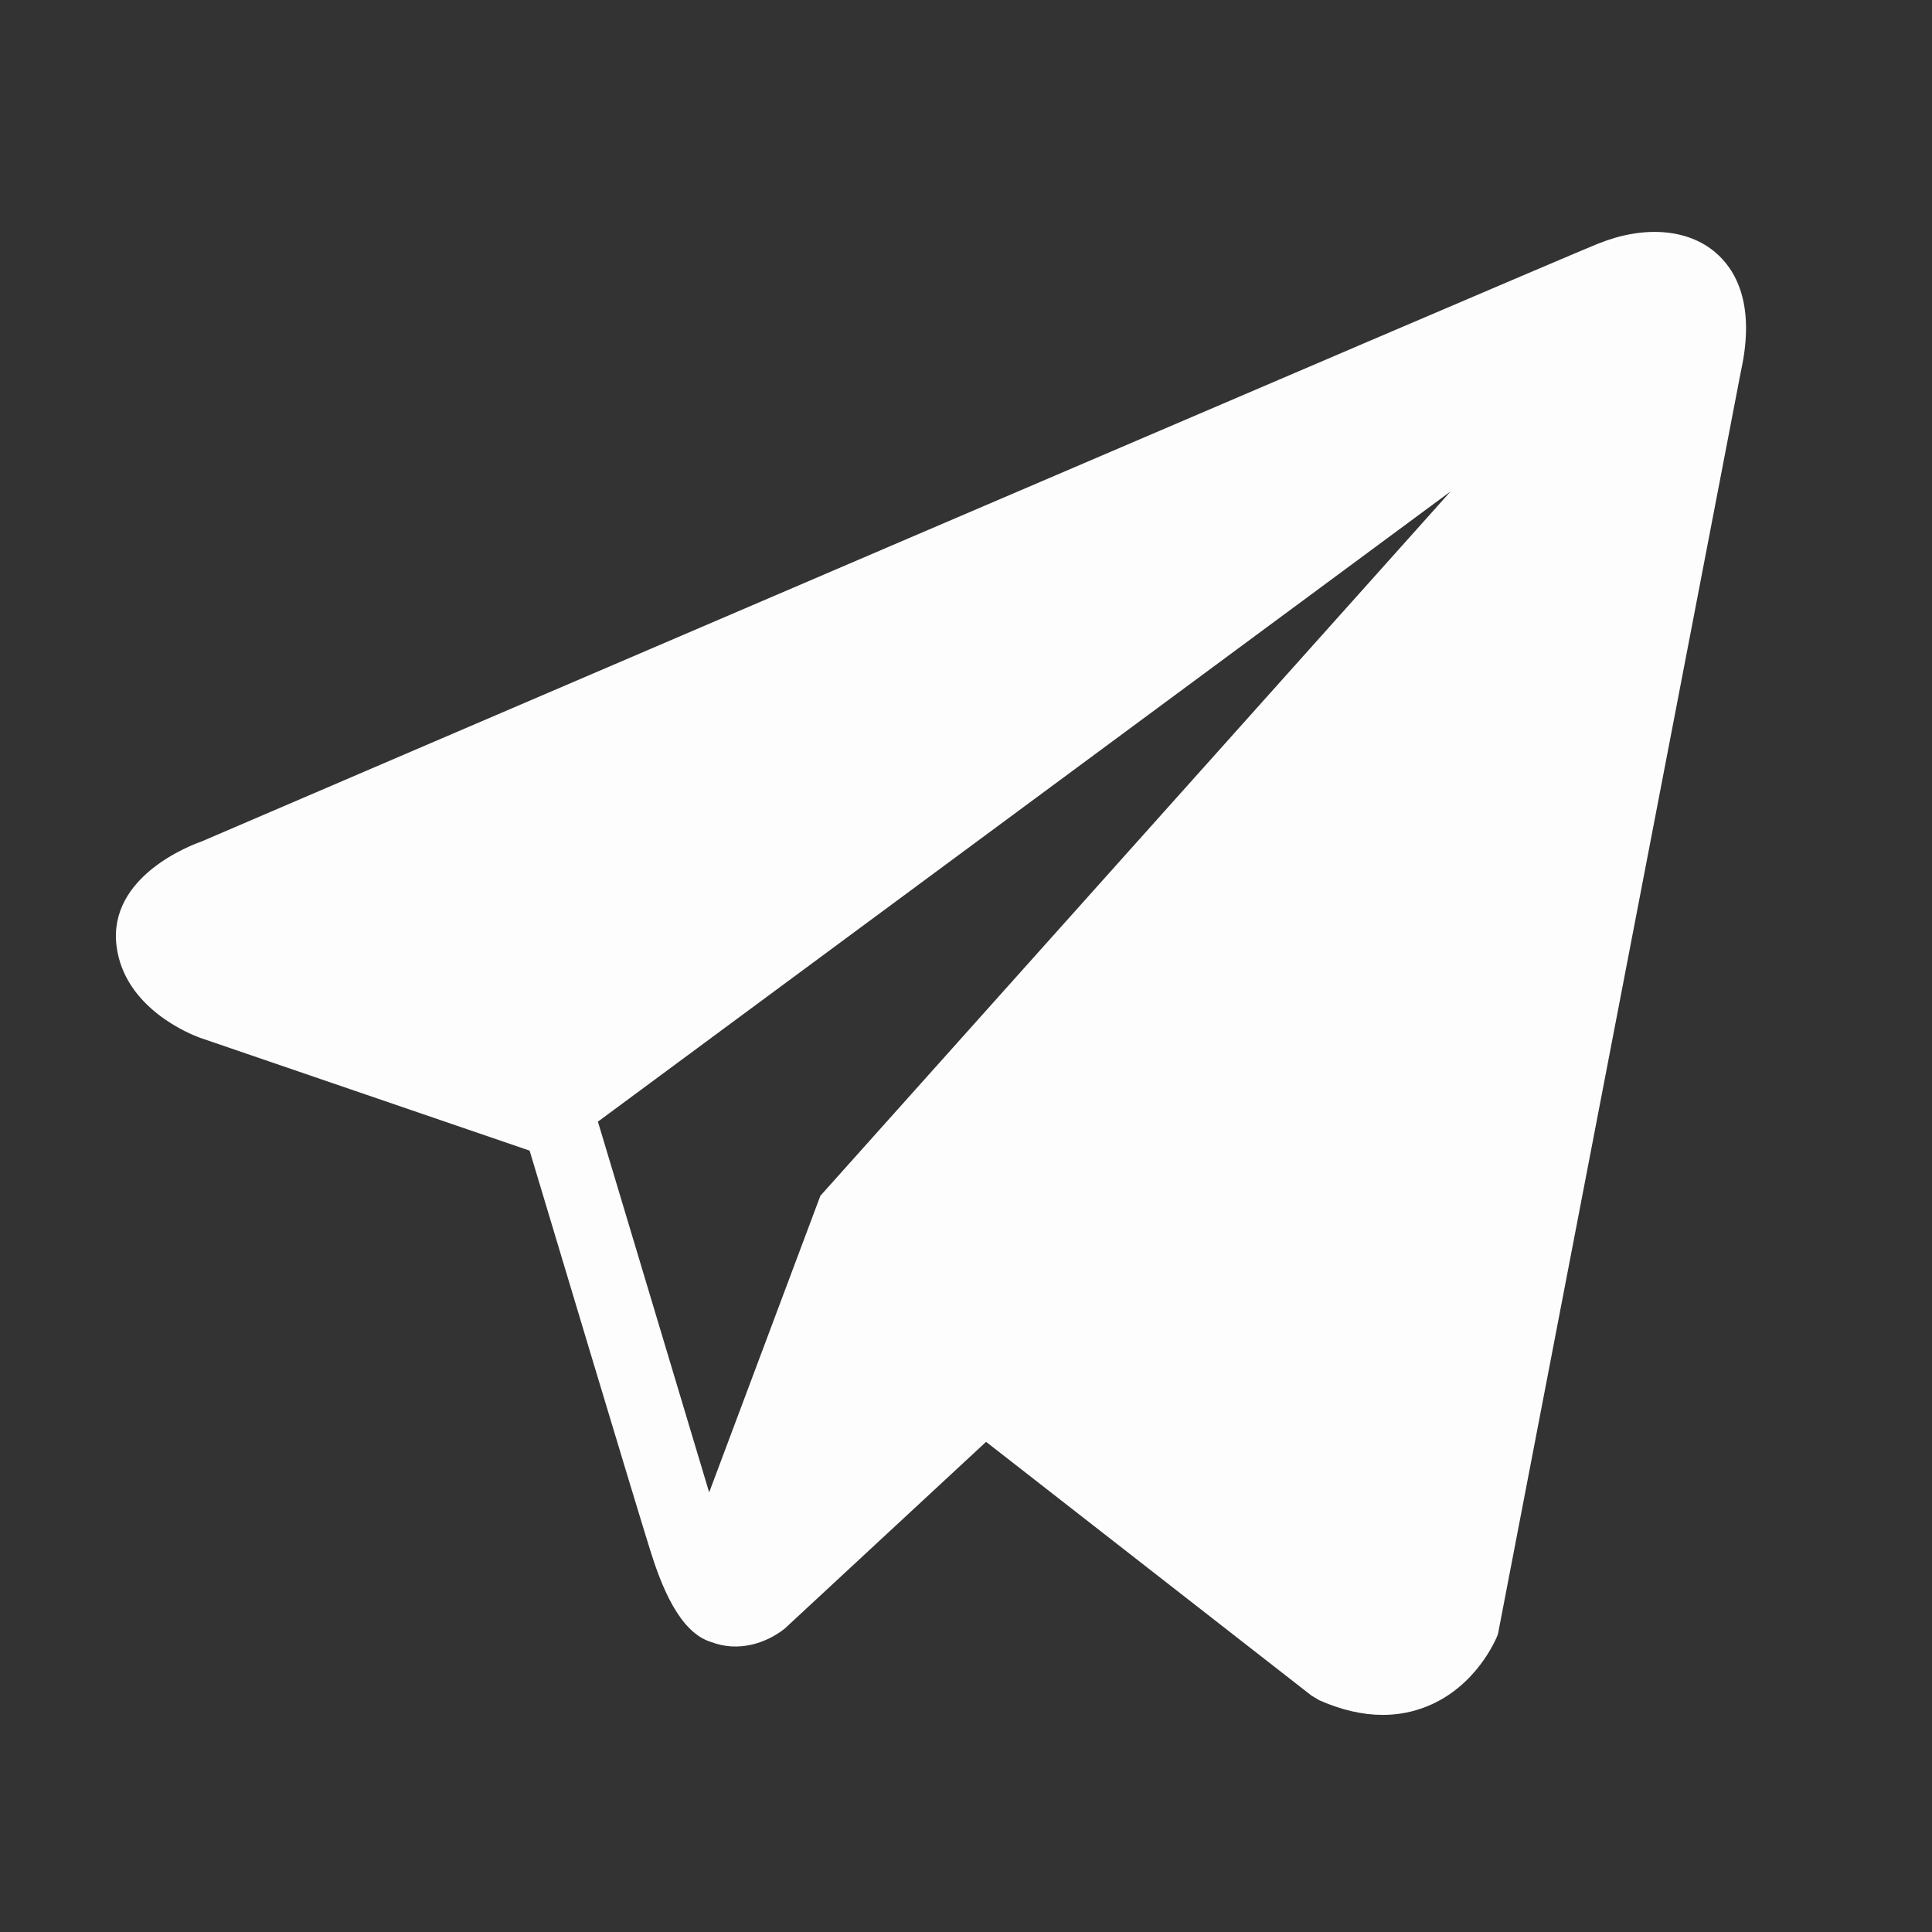 <?xml version="1.0" encoding="UTF-8"?> <svg xmlns="http://www.w3.org/2000/svg" width="48" height="48" viewBox="0 0 48 48" fill="none"><rect x="0" y="0" width="48" height="48" fill="#333333" stroke="none"/> <path d="M42.615 6.268C41.924 5.682 40.839 5.599 39.717 6.049H39.715C38.535 6.522 6.315 20.343 5.003 20.908C4.764 20.991 2.681 21.768 2.895 23.5C3.087 25.061 4.762 25.708 4.966 25.782L13.158 28.587C13.701 30.396 15.704 37.071 16.148 38.496C16.424 39.385 16.874 40.553 17.664 40.794C18.356 41.061 19.045 40.817 19.491 40.467L24.499 35.822L32.584 42.127L32.777 42.242C33.326 42.485 33.852 42.606 34.353 42.606C34.741 42.606 35.114 42.534 35.469 42.388C36.68 41.891 37.165 40.737 37.215 40.606L43.254 9.217C43.623 7.54 43.111 6.687 42.615 6.268ZM20.382 29.709L17.619 37.078L14.855 27.867L36.041 12.208L20.382 29.709Z" fill="#FDFDFD"></path> </svg> 